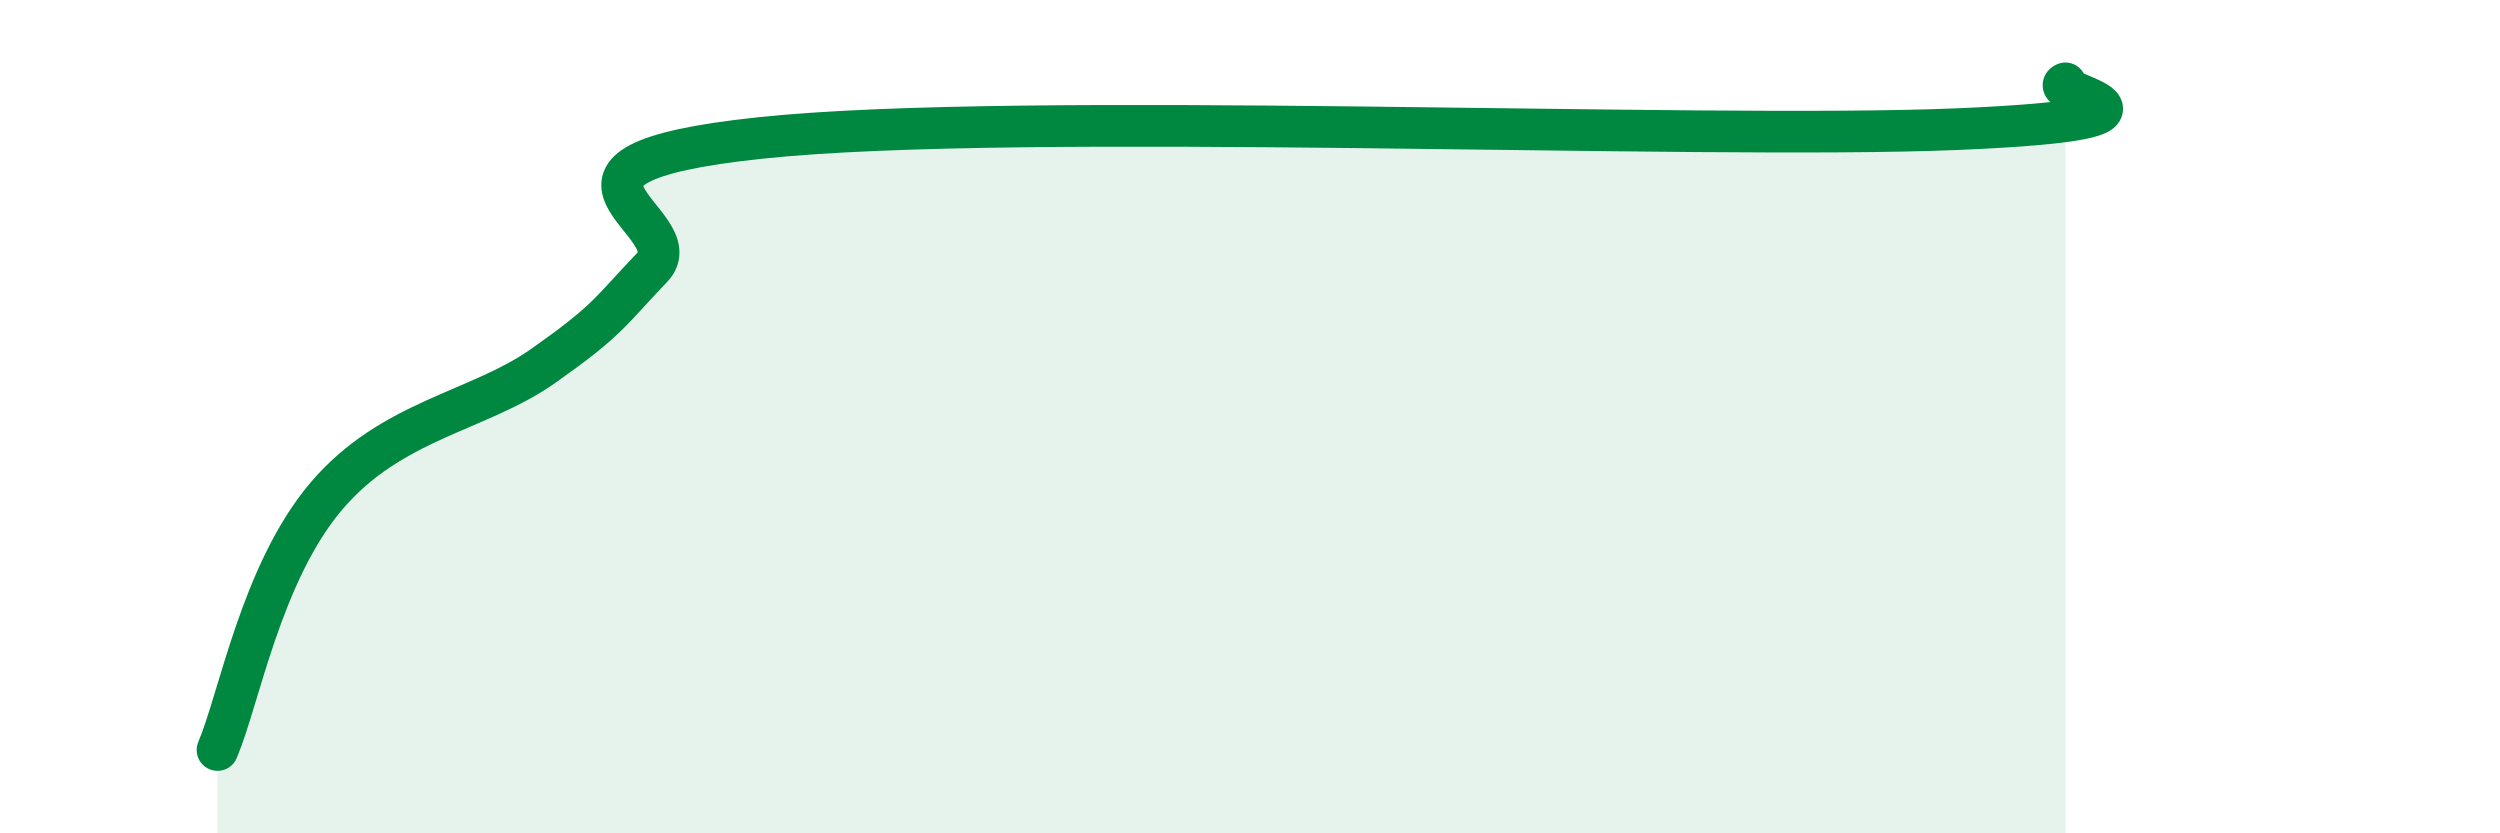
    <svg width="60" height="20" viewBox="0 0 60 20" xmlns="http://www.w3.org/2000/svg">
      <path
        d="M 5.22,18 C 5.74,16.78 6.27,13.75 7.83,11.91 C 9.39,10.07 11.48,9.88 13.04,8.78 C 14.6,7.68 14.61,7.51 15.65,6.42 C 16.69,5.33 12,3.97 18.26,3.31 C 24.52,2.65 40.7,3.36 46.96,3.1 C 53.22,2.84 49.05,2.22 49.57,2L49.57 20L5.22 20Z"
        fill="#008740"
        opacity="0.1"
        stroke-linecap="round"
        stroke-linejoin="round"
      />
      <path
        d="M 5.22,18 C 5.74,16.78 6.27,13.75 7.83,11.91 C 9.39,10.07 11.48,9.88 13.04,8.78 C 14.6,7.68 14.61,7.51 15.65,6.42 C 16.69,5.33 12,3.97 18.26,3.31 C 24.52,2.65 40.7,3.36 46.96,3.1 C 53.22,2.84 49.05,2.22 49.57,2"
        stroke="#008740"
        stroke-width="1"
        fill="none"
        stroke-linecap="round"
        stroke-linejoin="round"
      />
    </svg>
  